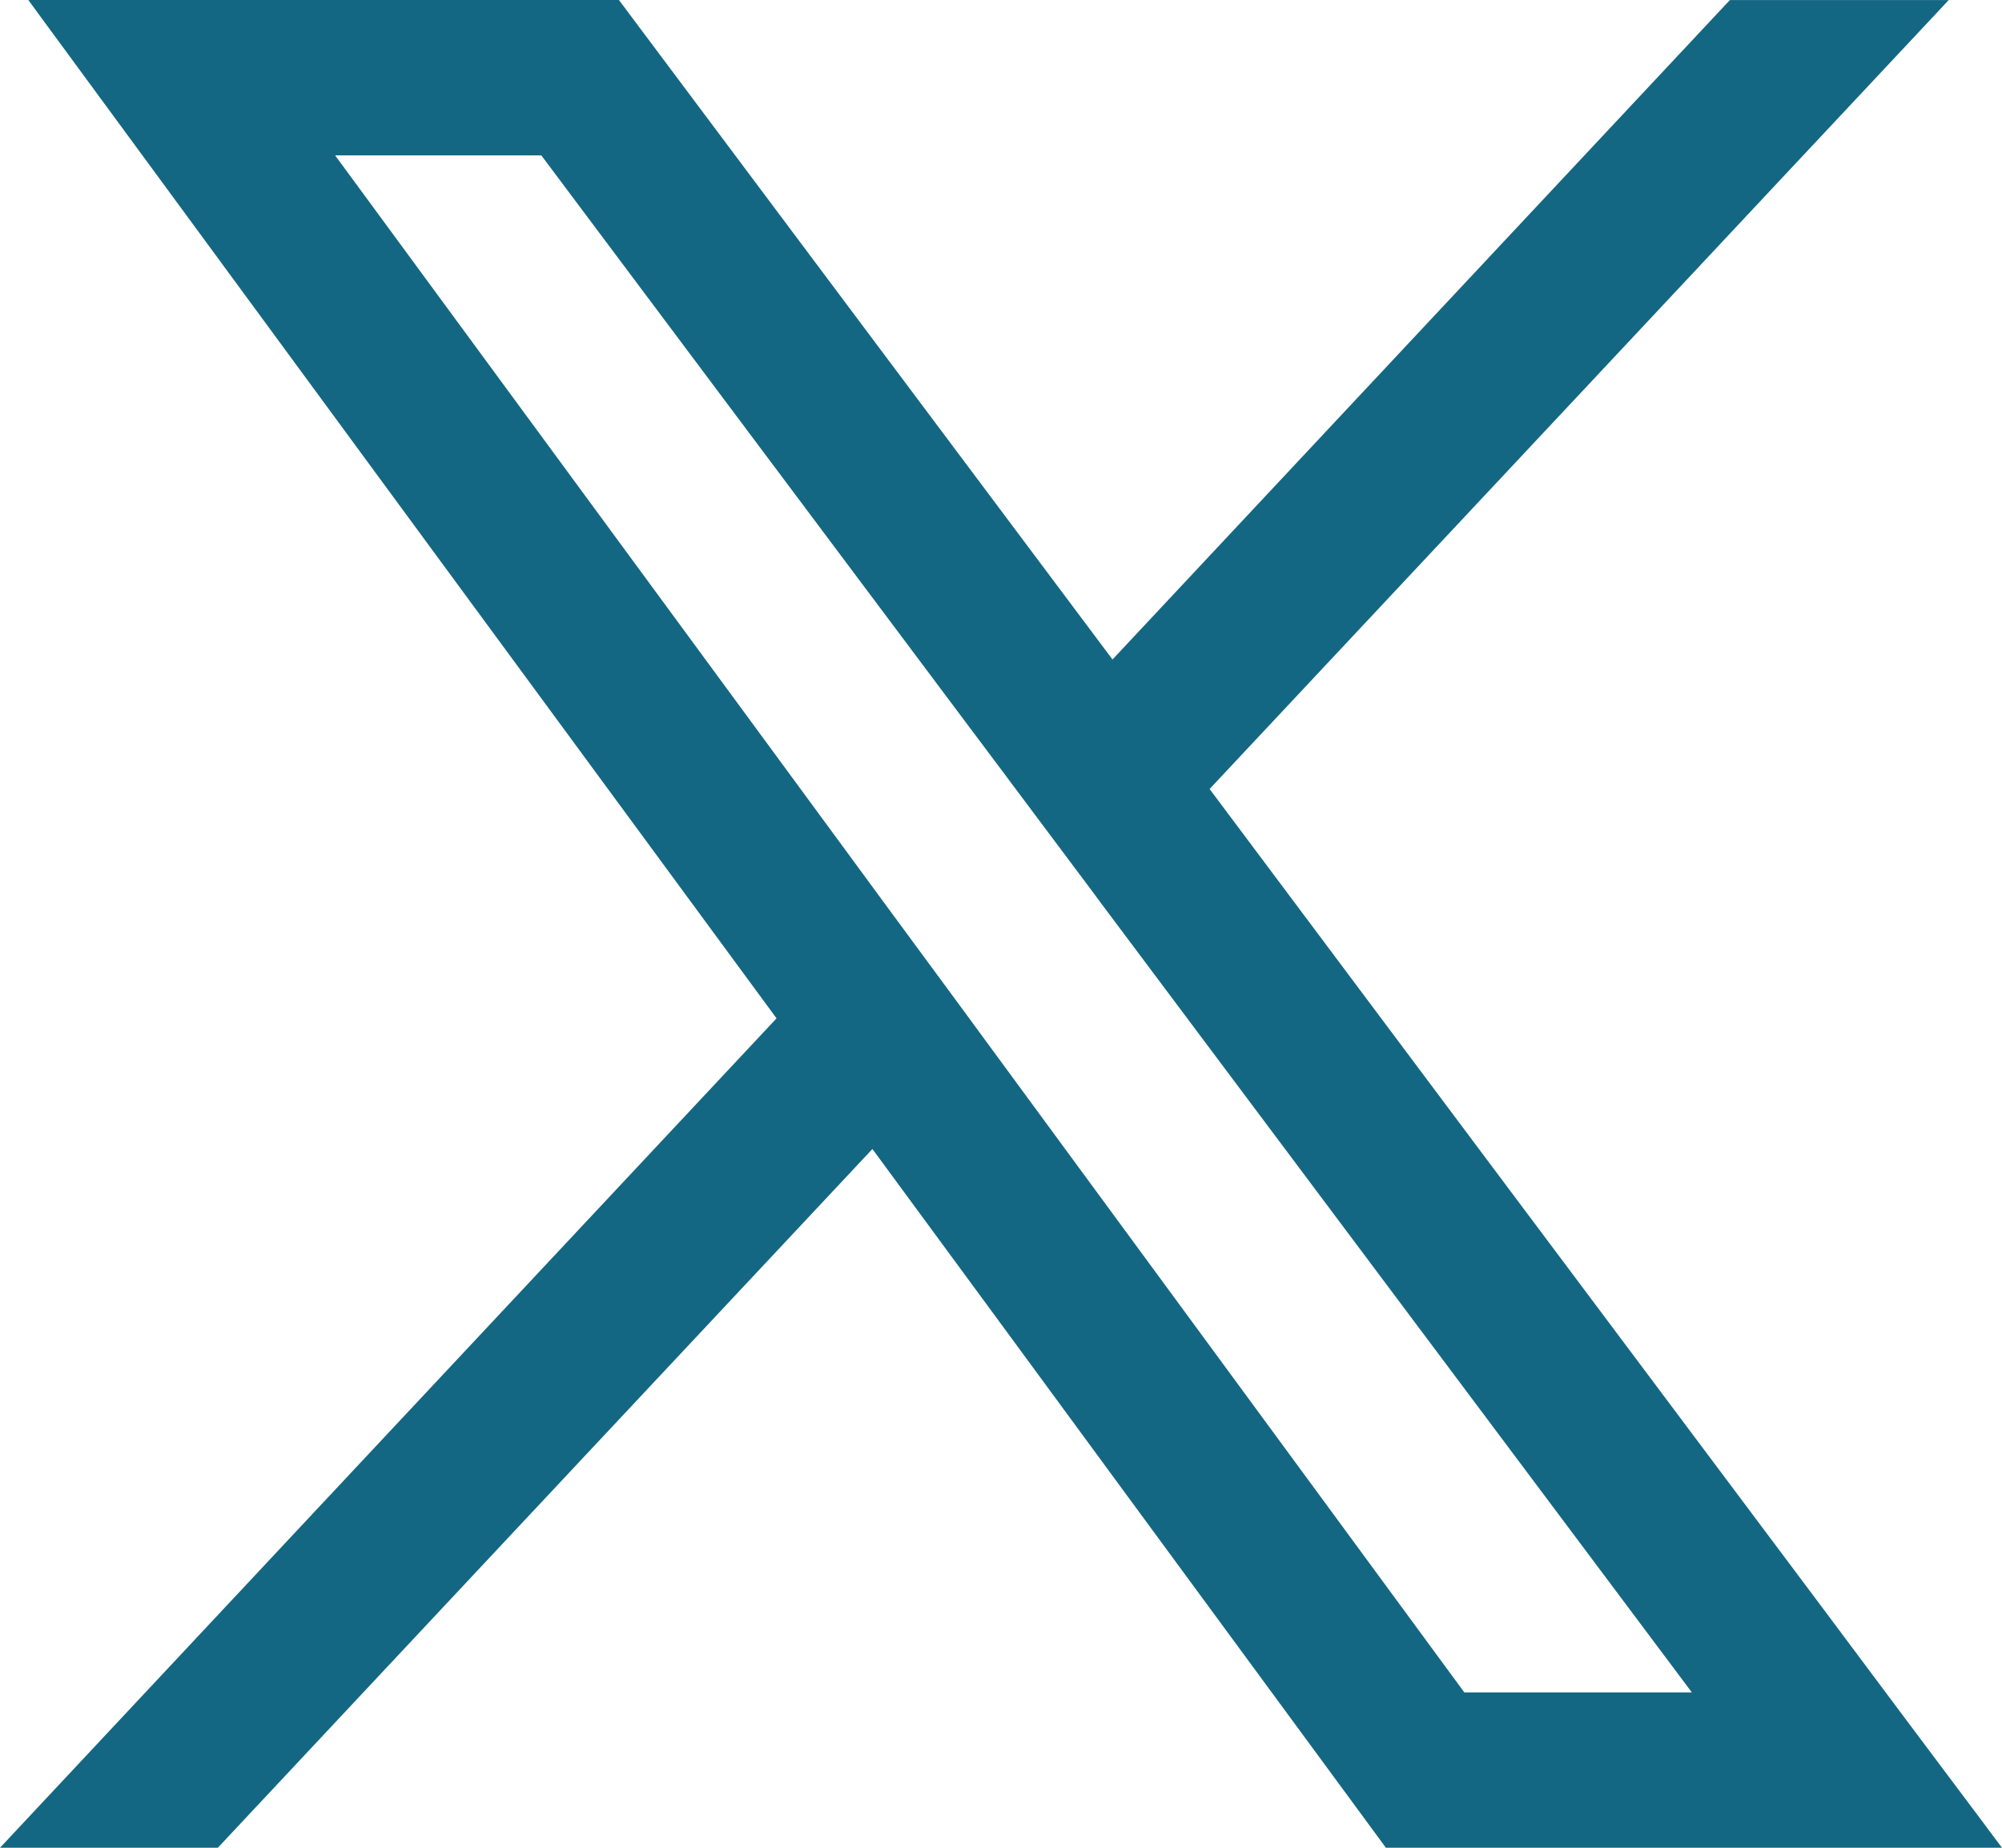 <svg width="26" height="24" viewBox="0 0 26 24" fill="none" xmlns="http://www.w3.org/2000/svg">
<path d="M25.799 23.731C25.082 22.776 24.356 21.806 23.642 20.848C20.997 17.315 18.351 13.783 15.709 10.248C17.598 8.232 19.487 6.216 21.375 4.2C22.598 2.894 23.82 1.588 25.043 0.284L25.308 0.001H22.467L22.417 0.053C21 1.567 19.584 3.08 18.166 4.594C16.927 5.919 15.688 7.242 14.448 8.566C12.328 5.733 10.208 2.902 8.088 0.067L8.038 0H0.368L0.564 0.268C3.736 4.589 6.911 8.909 10.085 13.227C8.19 15.252 6.294 17.276 4.398 19.301L0 24H2.829L6.674 19.894C8.226 18.237 9.778 16.581 11.33 14.924C12.436 16.428 13.542 17.933 14.646 19.438C15.747 20.936 16.847 22.434 17.948 23.931L17.999 24H26L25.798 23.731H25.799ZM12.531 13.15L11.606 11.894L4.352 2.018H7.03C8.696 4.243 10.677 6.89 12.404 9.197L13.05 10.059L13.134 10.172C13.486 10.643 13.839 11.114 14.189 11.582L14.308 11.743C16.272 14.368 18.237 16.993 20.201 19.616L21.972 21.982H19.017L12.733 13.426L12.642 13.302L12.531 13.15H12.531Z" fill="#146782"/>
</svg>
